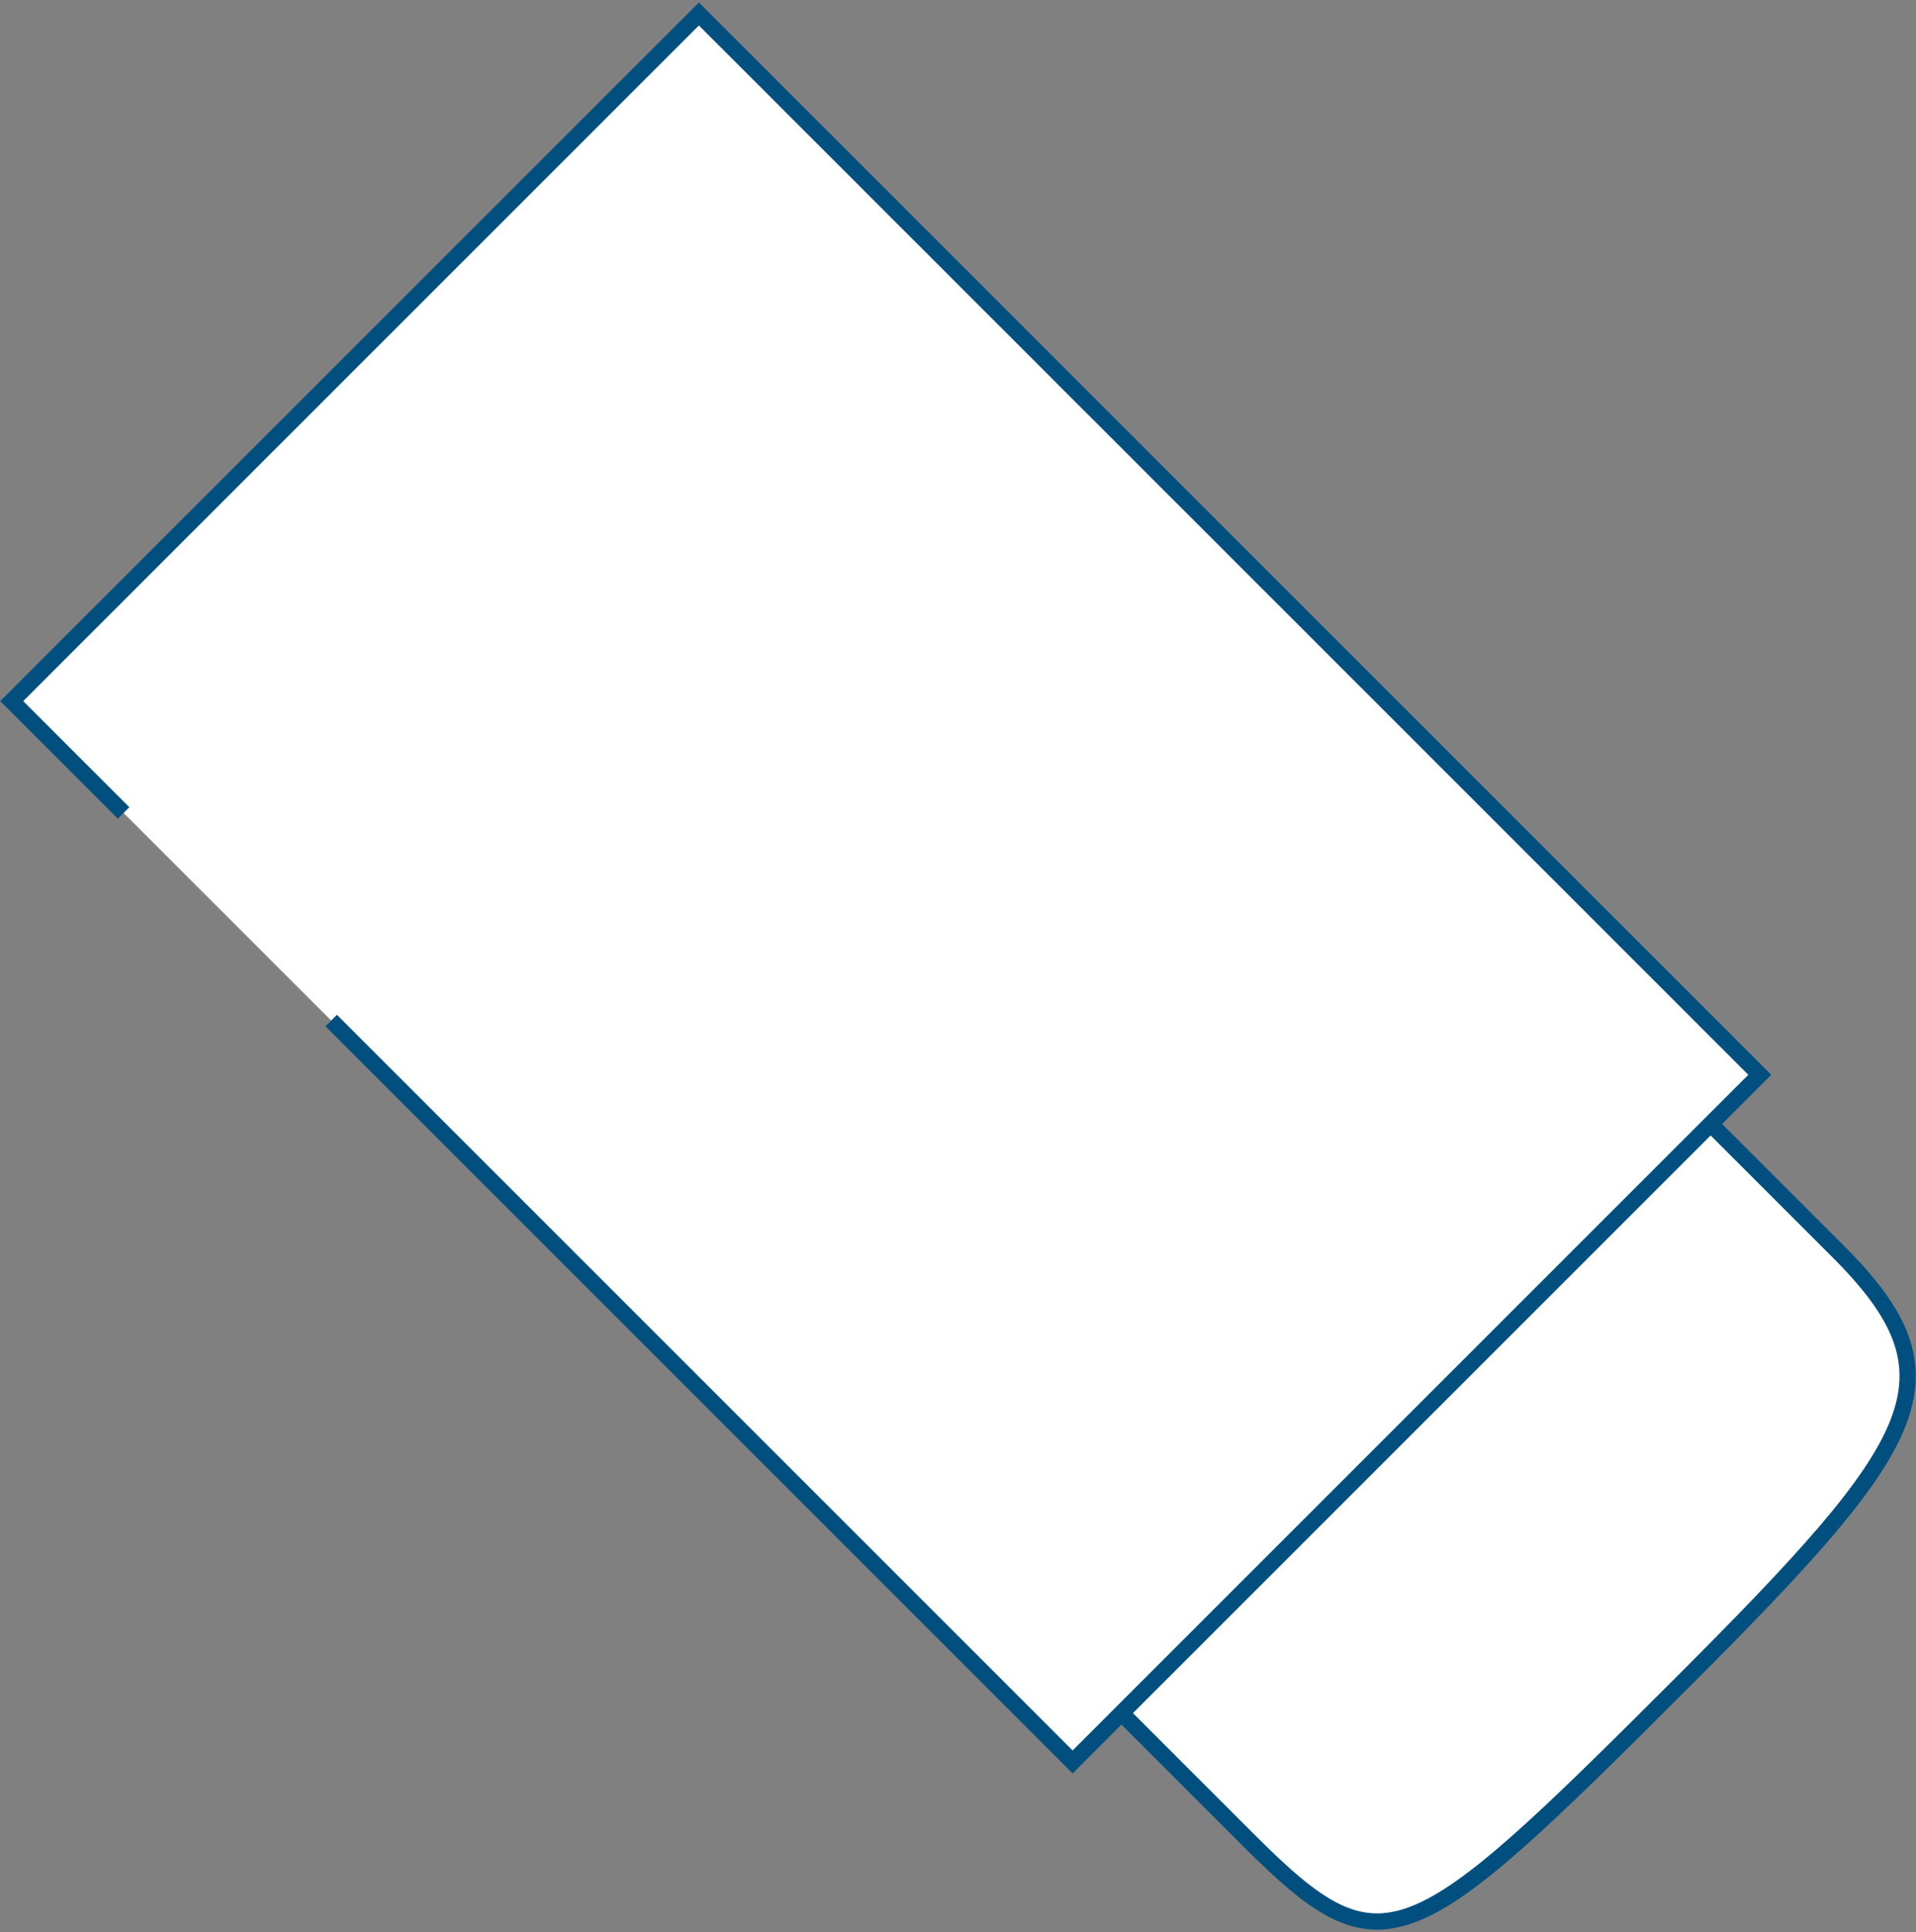 <svg height="119" viewBox="0 0 118 119" width="118" xmlns="http://www.w3.org/2000/svg"><rect x="0" y="0" width="118" height="119" fill="#808080" stroke="none"/><g fill="#fff" stroke="#004f7e" stroke-miterlimit="10"><path d="m20.916 57.357 36.284-36.284 56.018 56.018c7.757 7.757 5.17 11.754-9.68 26.604-16.73 16.73-18.374 17.91-26.604 9.68z"/><path d="m7.611 50.069-6.889-6.888 42.321-42.321 65.336 65.337-42.32 42.32-45.662-45.661"/></g></svg>